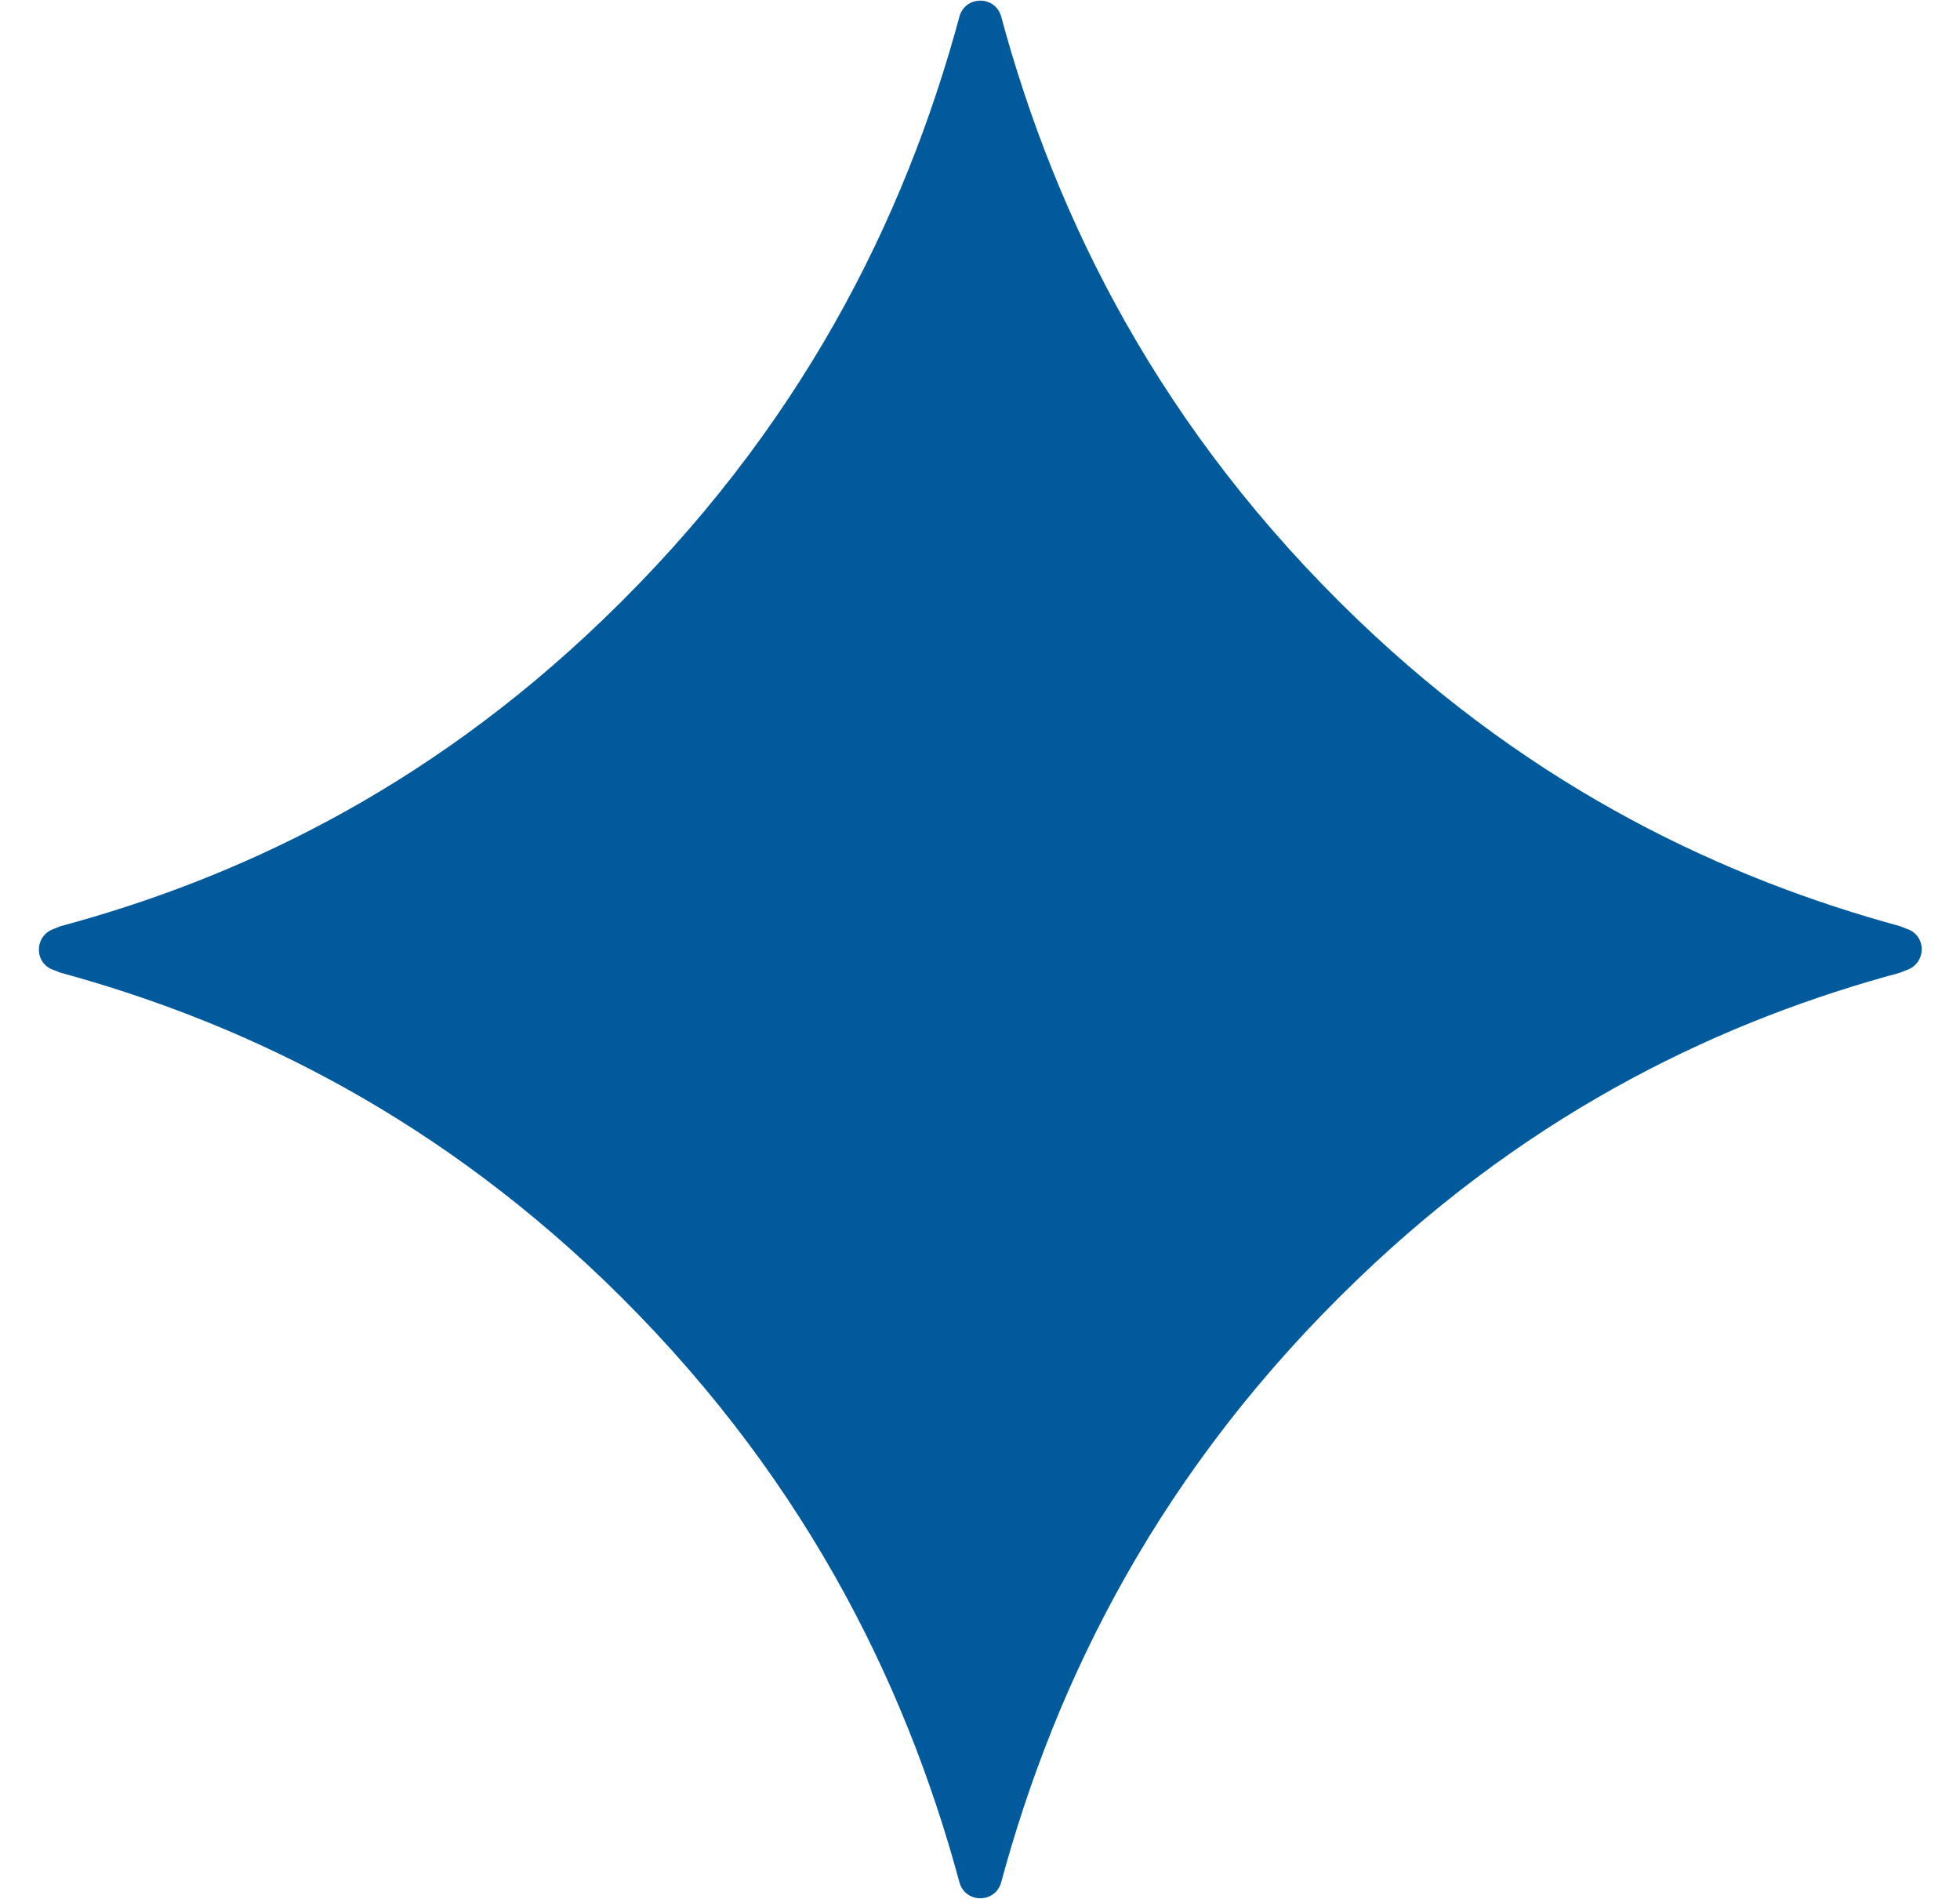 <svg xmlns="http://www.w3.org/2000/svg" id="Layer_1" data-name="Layer 1" viewBox="0 0 32 31"><path d="M31.12,15.16s-.07-.03-.1-.04c-2.82-.77-5.93-2.2-8.85-5-3.22-3.09-4.93-6.53-5.83-9.87-.11-.32-.56-.32-.67,0-.9,3.34-2.61,6.78-5.83,9.87-2.92,2.81-6.03,4.24-8.85,5-.03.01-.07.03-.1.04-.34.11-.34.58,0,.68.03.01.07.03.1.04,2.82.77,5.92,2.2,8.85,5,3.22,3.09,4.93,6.53,5.83,9.87.11.32.56.32.67,0,.9-3.34,2.61-6.78,5.83-9.87,2.92-2.81,6.03-4.24,8.85-5,.03-.01.07-.03.1-.04.34-.11.34-.58,0-.68Z" style="fill: #005a9b;"></path></svg>